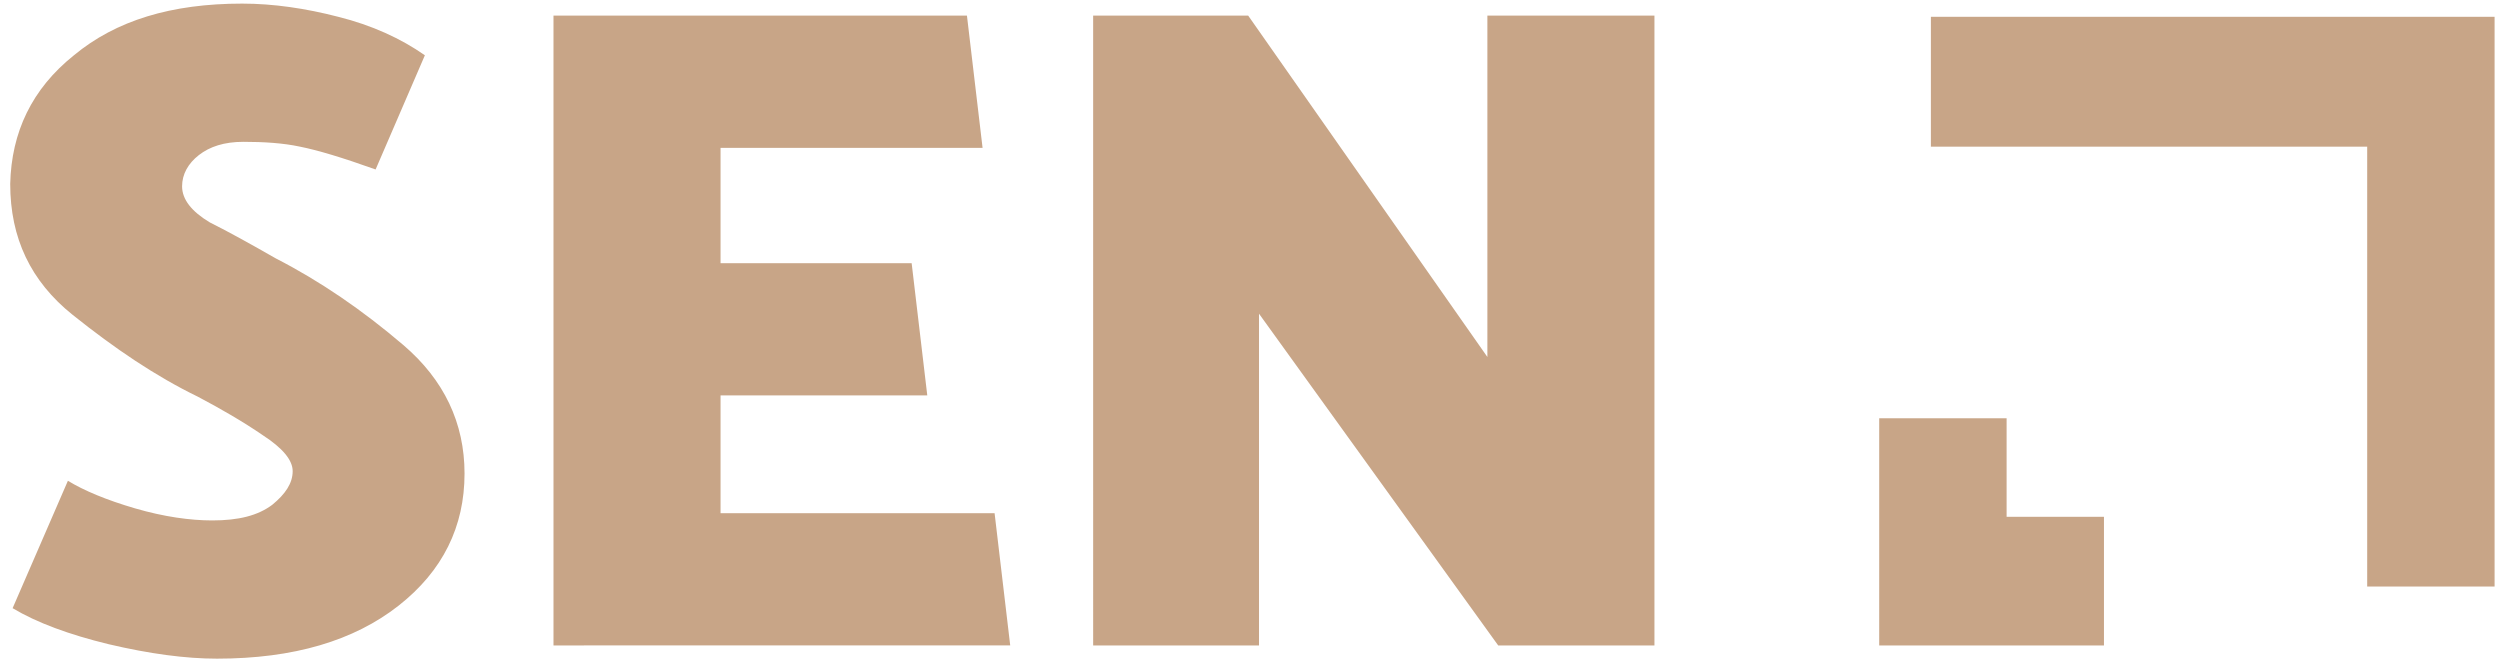 <svg xmlns="http://www.w3.org/2000/svg" width="208" height="55"  fill-rule="evenodd" fill="#c8a587"><path d="M160.65 1.4v10.8h36.3v36.6h10.6V1.4zm14.4 52.3h-18.7V34.8h10.6V43h8.1zM16.45 33c-3.5-1.7-6.9-4-10.4-6.8S.85 19.8.85 15.3c.1-4.3 1.8-7.9 5.3-10.7 3.5-2.9 8.1-4.3 14-4.3 2.6 0 5.3.4 8 1.1 2.8.7 5.2 1.8 7.2 3.2l-4.1 9.5c-2.8-1-4.8-1.6-6.3-1.9-1.4-.3-3-.4-4.7-.4-1.6 0-2.8.4-3.7 1.1s-1.4 1.6-1.4 2.6c0 1.1.8 2.1 2.3 3 1.6.8 3.4 1.8 5.5 3 3.7 1.9 7.2 4.3 10.6 7.2s5.1 6.5 5.1 10.7c0 4.4-1.8 8.1-5.5 11s-8.7 4.4-15.1 4.4c-2.6 0-5.6-.4-9-1.2-3.3-.8-6-1.8-8-3L5.65 40c1.3.8 3.2 1.6 5.6 2.3s4.6 1 6.4 1c2.2 0 3.8-.4 5-1.3 1.1-.9 1.7-1.8 1.7-2.8 0-.9-.8-1.9-2.5-3-1.6-1.1-3.5-2.2-5.4-3.2m29.6 20.7V1.3h34.4l1.3 11h-21.8v9.6h15.9l1.3 11h-17.2v9.8h22.8l1.3 11zm44.9 0V1.3h12.9l19.9 28.4V1.3h13.9v52.4h-13l-19.9-27.6v27.6z"/></svg>